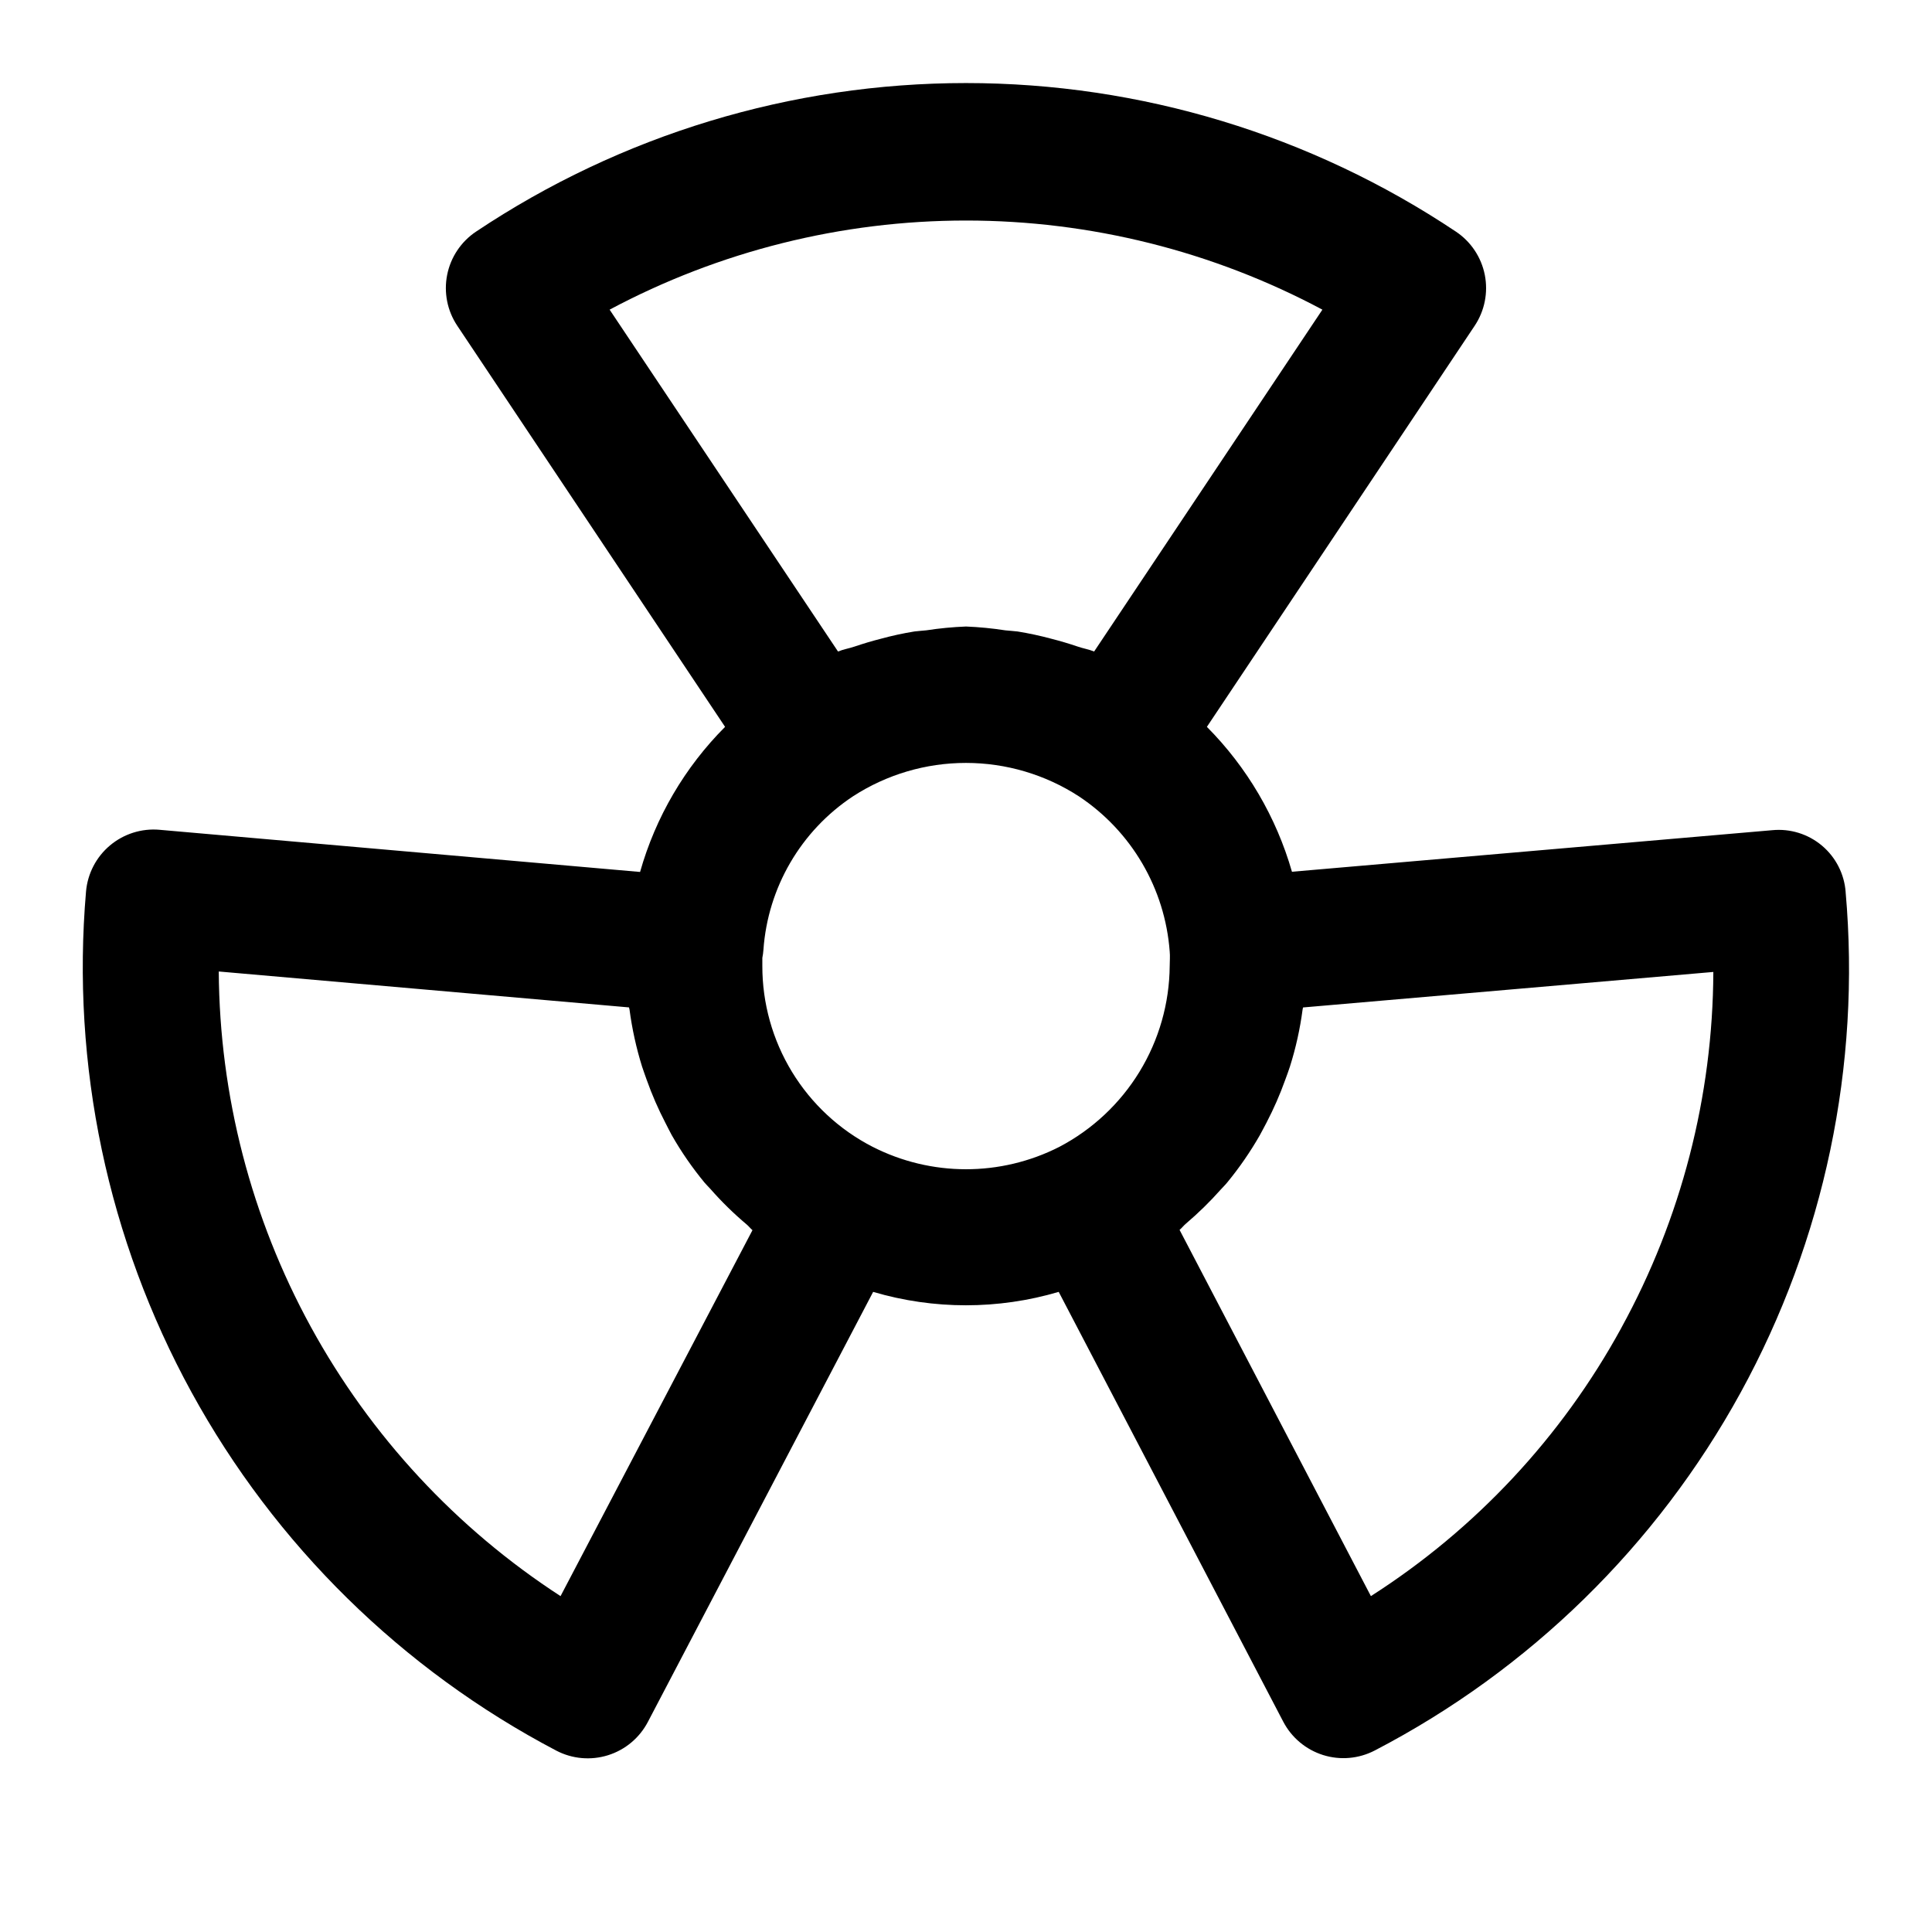 <?xml version="1.0" encoding="UTF-8"?>
<!-- Uploaded to: ICON Repo, www.svgrepo.com, Generator: ICON Repo Mixer Tools -->
<svg fill="#000000" width="800px" height="800px" version="1.1" viewBox="144 144 512 512" xmlns="http://www.w3.org/2000/svg">
 <path d="m633.12 380.44c-0.34-4.785-2.602-9.23-6.266-12.324-3.668-3.094-8.43-4.574-13.203-4.106l-127.27 11.012c-4.16-14.492-11.914-27.699-22.543-38.398l70.965-106.29c2.644-3.965 3.609-8.816 2.684-13.492-0.93-4.676-3.672-8.793-7.633-11.445-38.438-25.68-83.629-39.387-129.86-39.387-46.23 0-91.418 13.707-129.86 39.387-3.957 2.652-6.703 6.769-7.633 11.445-0.926 4.676 0.039 9.527 2.688 13.492l70.965 106.29c-10.664 10.688-18.418 23.926-22.527 38.453l-127.34-11.172-0.004-0.004c-4.754-0.414-9.477 1.078-13.129 4.144-3.656 3.066-5.941 7.461-6.356 12.215-3.957 46.008 5.762 92.156 27.934 132.66 22.172 40.504 55.816 73.562 96.703 95.02 4.227 2.203 9.156 2.637 13.703 1.211 4.547-1.426 8.34-4.598 10.551-8.82l59.703-113.97c16.051 4.738 33.125 4.738 49.176 0l59.504 113.9v-0.004c2.207 4.231 6.004 7.41 10.555 8.844 4.551 1.43 9.484 0.992 13.719-1.215 40.98-21.312 74.711-54.309 96.922-94.809 22.211-40.5 31.902-86.684 27.84-132.7zm-138.67-154.38-60.492 90.594c-1.422-0.574-2.934-0.809-4.371-1.312-2.285-0.773-4.57-1.457-6.91-2.051-2.965-0.801-5.969-1.449-9-1.941-1.098-0.145-2.195-0.18-3.293-0.305v-0.004c-3.438-0.531-6.902-0.867-10.379-1.008-3.519 0.137-7.027 0.473-10.508 1.008-1.062 0.125-2.125 0.16-3.184 0.305l-0.004 0.004c-3.031 0.492-6.035 1.145-8.996 1.961-2.285 0.574-4.535 1.258-6.785 2.016-1.457 0.504-3.004 0.738-4.445 1.332l-60.527-90.598c29.066-15.508 61.504-23.617 94.449-23.617 32.941 0 65.379 8.109 94.445 23.617zm-201.9 340.93c-27.621-17.938-50.359-42.449-66.168-71.344-15.809-28.891-24.195-61.258-24.41-94.191l108.73 9.52c0 0.199 0.109 0.379 0.125 0.559v-0.004c0.676 5.129 1.789 10.191 3.328 15.133 0.379 1.207 0.844 2.356 1.258 3.598h0.004c1.383 3.894 3.039 7.688 4.945 11.355 0.574 1.078 1.078 2.176 1.672 3.238h0.004c2.535 4.441 5.449 8.652 8.707 12.594 0.469 0.559 1.008 1.062 1.492 1.602 2.988 3.41 6.231 6.586 9.699 9.5 0.523 0.449 0.938 1.008 1.477 1.457zm82.645-119.1c-8.797-4.527-16.172-11.395-21.32-19.848-5.144-8.449-7.859-18.156-7.848-28.047v-2.141-0.004c0.141-0.703 0.238-1.422 0.289-2.141 1.16-16.5 9.922-31.527 23.715-40.664 8.914-5.785 19.316-8.863 29.949-8.863 10.629 0 21.031 3.078 29.949 8.863 13.934 9.258 22.812 24.434 24.055 41.113 0.125 1.242 0 2.59 0 3.832v0.004c-0.078 9.895-2.844 19.578-8 28.023-5.156 8.445-12.508 15.332-21.273 19.926-15.562 7.91-33.973 7.891-49.516-0.055zm198.48 48.008c-15.793 28.902-38.625 53.355-66.375 71.09l-50.703-97.055c0.613-0.504 1.078-1.152 1.691-1.656h-0.004c3.269-2.781 6.344-5.785 9.195-8.996 0.594-0.684 1.258-1.277 1.801-1.98v0.004c3.211-3.914 6.09-8.094 8.602-12.488 0.629-1.098 1.168-2.25 1.801-3.383h-0.004c1.883-3.617 3.519-7.356 4.894-11.191 0.434-1.207 0.898-2.394 1.277-3.598v-0.004c1.555-4.918 2.672-9.961 3.348-15.078 0-0.199 0.109-0.379 0.125-0.574l108.73-9.41c-0.133 32.98-8.516 65.406-24.383 94.32z"/>
</svg>